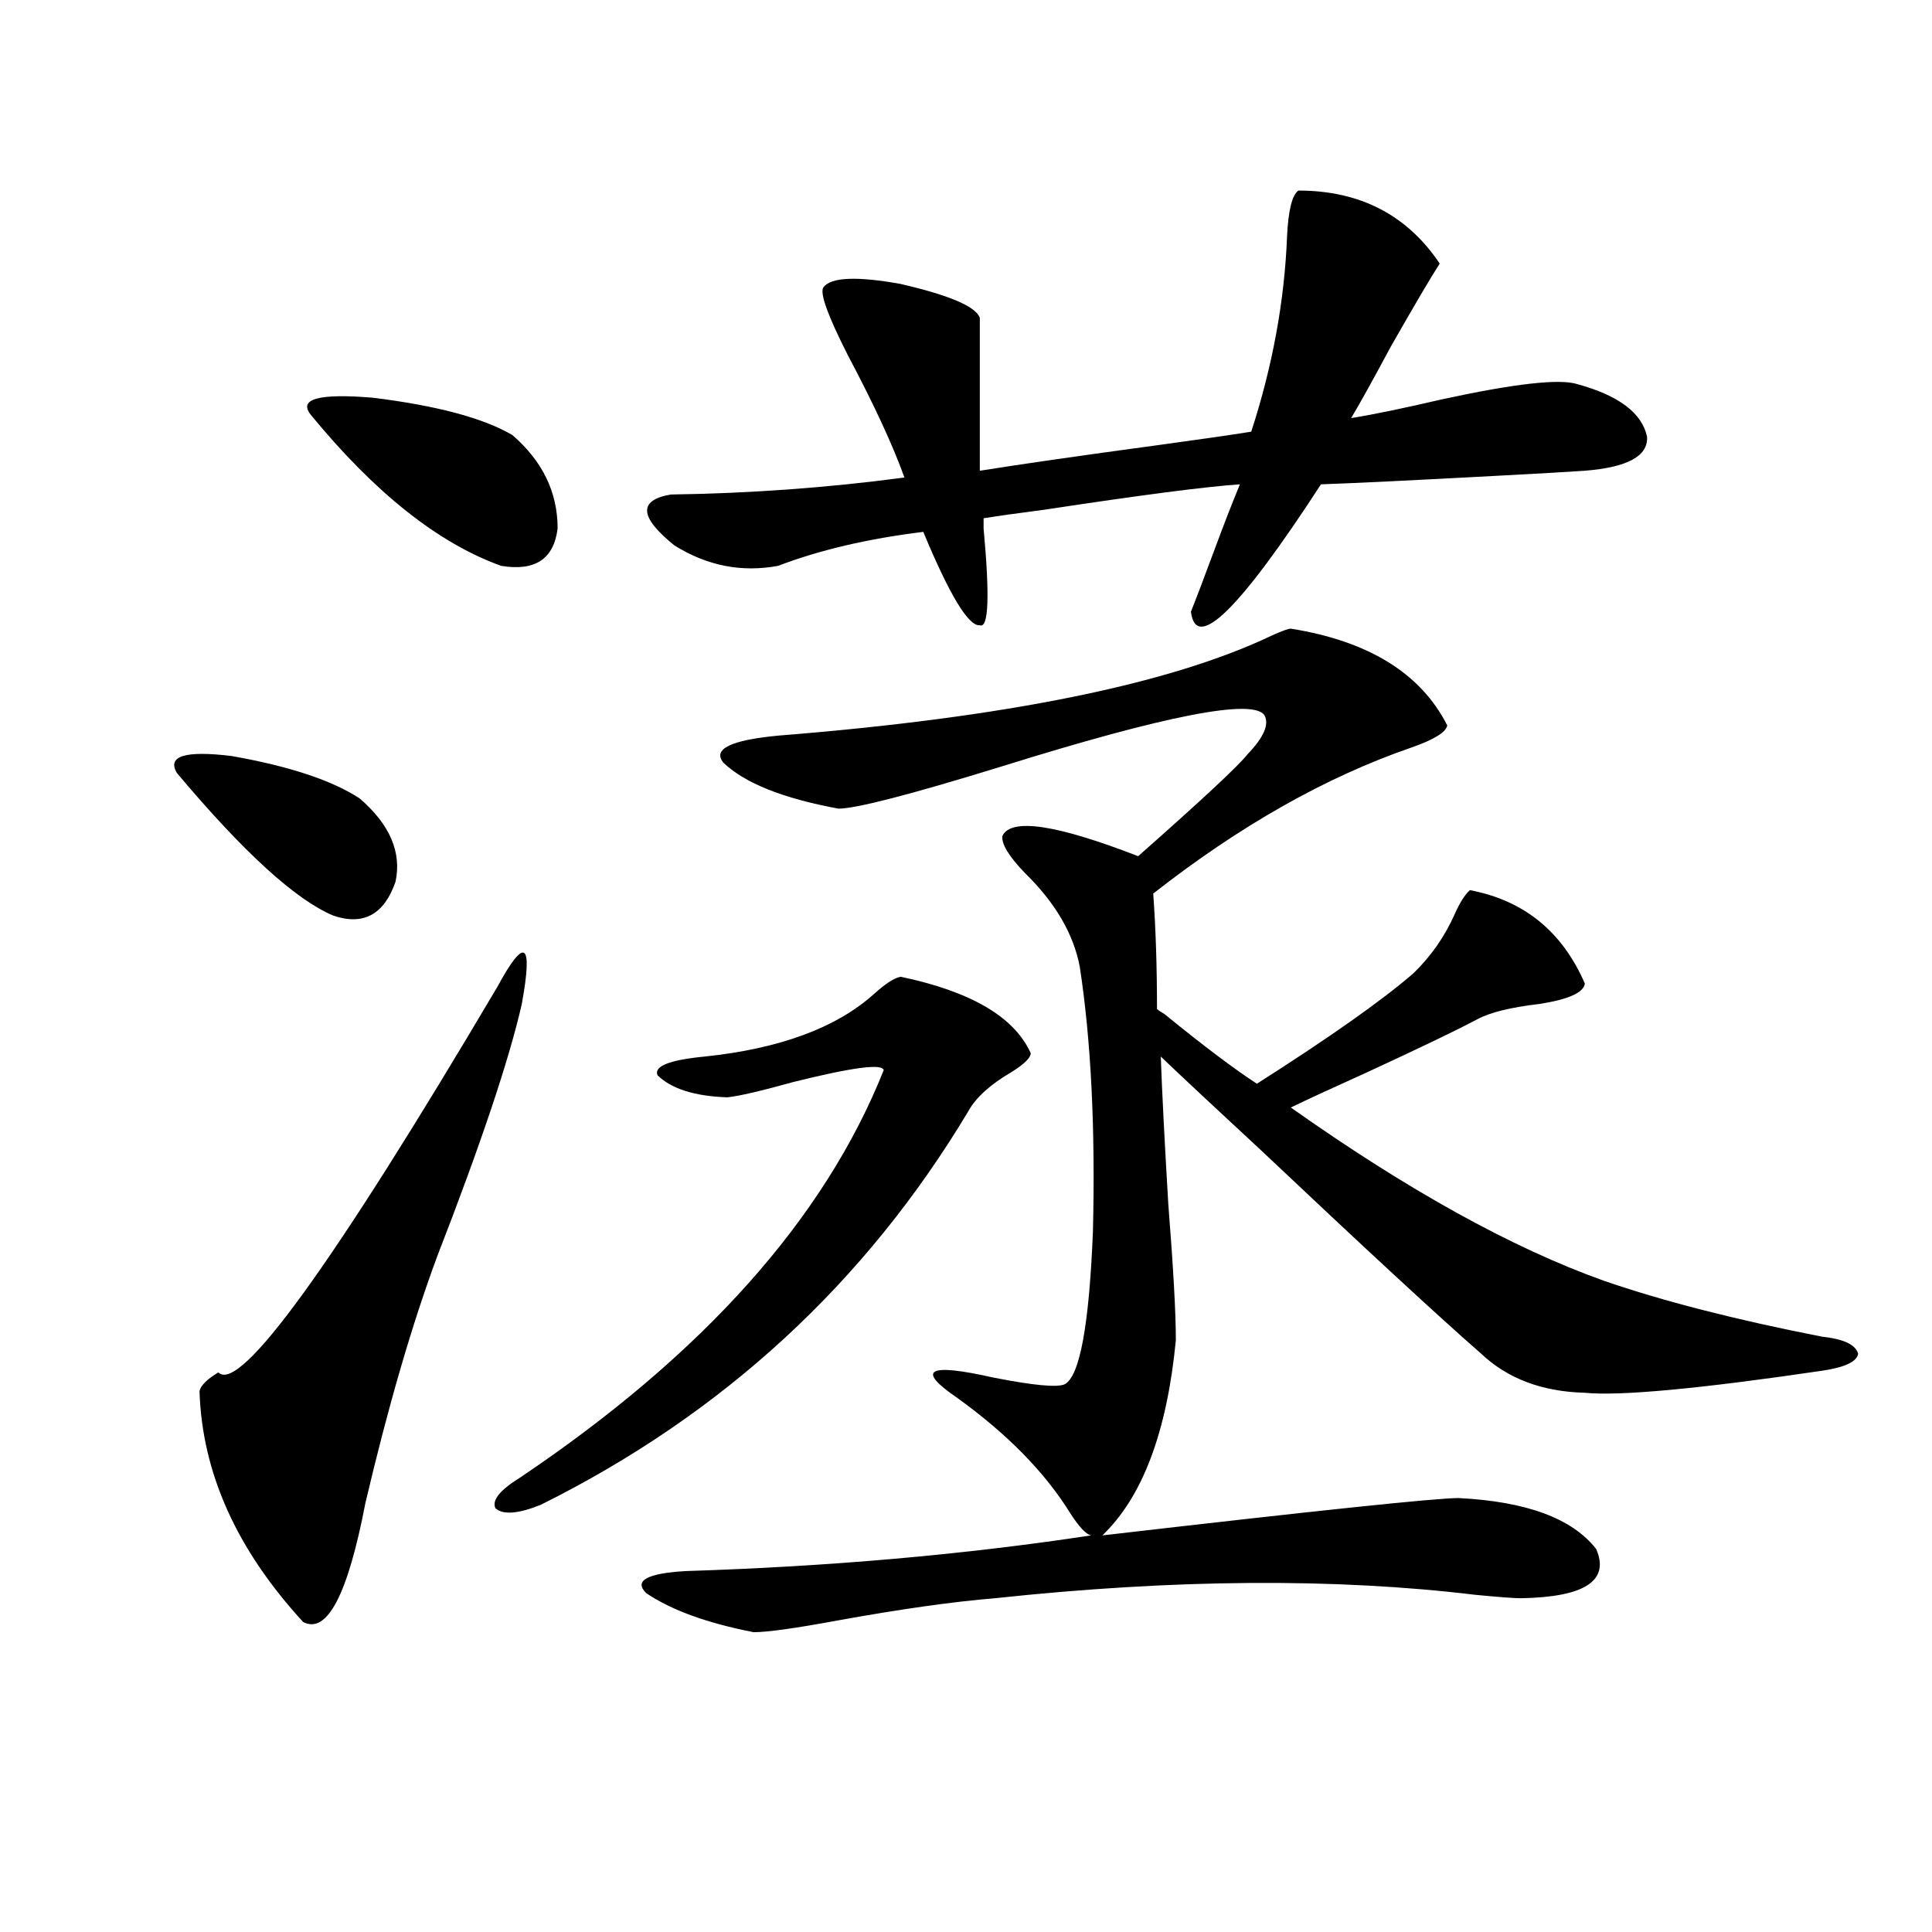 <?xml version="1.0" encoding="utf-8"?>
<!-- Generator: Adobe Illustrator 16.0.0, SVG Export Plug-In . SVG Version: 6.00 Build 0)  -->
<!DOCTYPE svg PUBLIC "-//W3C//DTD SVG 1.1//EN" "http://www.w3.org/Graphics/SVG/1.1/DTD/svg11.dtd">
<svg version="1.1" id="图层_1" xmlns="http://www.w3.org/2000/svg" xmlns:xlink="http://www.w3.org/1999/xlink" x="0px" y="0px"
	 width="1000px" height="1000px" viewBox="0 0 1000 1000" enable-background="new 0 0 1000 1000" xml:space="preserve">
<path d="M91.559,400.098c-5.213-8.789,4.223-11.714,28.292-8.789c29.908,5.273,52.026,12.607,66.34,21.973
	c15.609,13.486,21.783,27.837,18.536,43.066c-5.854,17.002-16.585,22.852-32.194,17.578
	C153.021,465.728,126.024,441.118,91.559,400.098z M257.408,510.84c14.299-26.367,18.536-23.428,12.683,8.789
	c-6.509,28.716-21.143,72.373-43.901,130.957c-13.018,35.156-25.365,77.646-37.072,127.441
	c-9.115,47.461-19.847,67.965-32.194,61.523c-34.48-37.49-52.361-77.344-53.657-119.531c0.641-2.925,3.902-6.152,9.756-9.668
	C124.073,721.489,172.197,654.98,257.408,510.84z M160.825,214.648c-6.509-8.198,4.223-11.123,32.194-8.789
	c33.17,4.106,57.225,10.547,72.193,19.336c15.609,13.486,23.414,29.595,23.414,48.34c-1.951,15.82-11.707,22.275-29.268,19.336
	C226.83,281.157,193.995,255.078,160.825,214.648z M466.184,505.566c36.417,7.622,58.855,20.806,67.315,39.551
	c0,2.349-3.262,5.576-9.756,9.668c-11.066,6.455-18.536,13.184-22.438,20.215c-53.337,89.072-127.161,157.036-221.458,203.906
	c-11.707,4.697-19.512,5.273-23.414,1.758c-1.951-4.092,2.271-9.365,12.683-15.82c94.952-63.857,157.71-134.17,188.288-210.938
	c-0.655-3.516-16.265-1.455-46.828,6.152c-16.92,4.697-28.292,7.334-34.146,7.91c-16.92-0.576-28.947-4.395-36.097-11.426
	c-1.951-4.683,6.174-7.91,24.39-9.668c39.023-4.092,68.291-14.941,87.803-32.52C458.379,509.082,462.922,506.157,466.184,505.566z
	 M668.13,325.391c40.319,6.455,67.315,23.154,80.974,50.098c-0.655,3.516-6.829,7.334-18.536,11.426
	c-44.236,15.244-88.778,40.43-133.655,75.586c1.296,18.169,1.951,38.096,1.951,59.766c0.641,0.591,1.951,1.47,3.902,2.637
	c20.152,16.411,36.097,28.428,47.804,36.035c37.713-24.019,64.709-43.066,80.974-57.129c9.101-8.789,16.25-19.033,21.463-30.762
	c2.592-5.85,5.198-9.956,7.805-12.305c27.957,5.273,47.804,21.396,59.511,48.34c-0.655,4.697-8.46,8.213-23.414,10.547
	c-14.969,1.758-25.7,4.395-32.194,7.91c-11.066,5.864-30.578,15.244-58.535,28.125c-16.92,7.622-29.603,13.486-38.048,17.578
	c60.486,42.778,114.464,72.661,161.947,89.648c30.563,10.547,68.291,20.215,113.168,29.004c11.052,1.182,17.226,4.106,18.536,8.789
	c-0.655,4.106-6.829,7.031-18.536,8.789c-63.748,9.38-104.723,13.184-122.924,11.426c-22.118-0.576-39.999-7.319-53.657-20.215
	c-22.118-19.336-60.166-54.492-114.144-105.469c-23.414-21.67-40.654-37.793-51.706-48.34c0.641,18.169,1.951,43.657,3.902,76.465
	c2.592,32.822,3.902,56.25,3.902,70.313c-4.558,47.461-17.24,81.162-38.048,101.074c111.217-12.881,172.679-19.336,184.386-19.336
	c35.121,1.758,58.855,10.547,71.218,26.367c7.149,16.411-5.854,24.912-39.023,25.488c-3.262,0-11.066-0.576-23.414-1.758
	c-72.849-8.789-155.773-8.198-248.774,1.758c-21.463,1.758-48.459,5.563-80.974,11.426c-22.118,4.093-36.752,6.152-43.901,6.152
	c-24.069-4.696-42.605-11.426-55.608-20.215c-6.509-6.44,0.32-10.244,20.487-11.426c74.145-2.334,144.052-8.486,209.751-18.457
	c-2.606-0.576-6.188-4.395-10.731-11.426c-13.018-21.094-32.529-41.006-58.535-59.766c-21.463-14.639-15.289-18.154,18.536-10.547
	c20.808,4.106,33.17,5.273,37.072,3.516c7.805-4.092,12.683-30.459,14.634-79.102c1.296-53.311-0.976-99.014-6.829-137.109
	c-3.262-16.987-12.683-33.096-28.292-48.34c-8.46-8.789-12.362-15.229-11.707-19.336c4.543-9.365,27.957-5.85,70.242,10.547
	c33.17-29.292,52.026-46.87,56.584-52.734c8.445-8.789,11.372-15.518,8.78-20.215c-5.854-8.789-51.065,0-135.606,26.367
	c-47.483,14.653-75.775,21.973-84.876,21.973c-28.627-5.273-48.459-13.184-59.511-23.73c-5.854-7.031,3.567-11.714,28.292-14.063
	c117.711-9.365,202.922-26.655,255.604-51.855C663.572,326.572,666.819,325.391,668.13,325.391z M672.032,98.633
	c31.859,0,56.249,12.607,73.169,37.793c-4.558,7.031-13.018,21.396-25.365,43.066c-9.115,17.002-15.944,29.307-20.487,36.914
	c11.052-1.758,26.661-4.971,46.828-9.668c37.713-8.198,61.127-10.835,70.242-7.91c21.463,5.864,33.49,14.941,36.097,27.246
	c0.641,9.971-10.091,15.82-32.194,17.578c-8.46,0.591-23.749,1.47-45.853,2.637c-43.581,2.349-73.824,3.818-90.729,4.395
	c-42.285,65.039-64.724,87.012-67.315,65.918c2.592-6.44,6.494-16.699,11.707-30.762c5.198-14.063,9.756-25.776,13.658-35.156
	c-17.561,1.182-51.386,5.576-101.461,13.184c-13.658,1.758-24.069,3.228-31.219,4.395c0,1.182,0,2.939,0,5.273
	c3.247,35.156,2.592,51.855-1.951,50.098c-5.854,0.591-15.609-15.518-29.268-48.34c-28.627,3.516-53.657,9.38-75.12,17.578
	c-18.871,3.516-36.752,0-53.657-10.547c-18.216-14.639-18.871-23.428-1.951-26.367c40.975-0.576,81.294-3.516,120.973-8.789
	c-5.854-16.396-15.609-37.49-29.268-63.281c-10.411-20.503-14.634-32.217-12.683-35.156c3.902-5.273,17.226-5.85,39.999-1.758
	c25.365,5.864,39.023,11.729,40.975,17.578v79.102c22.104-3.516,52.682-7.91,91.705-13.184c21.463-2.925,37.713-5.273,48.779-7.031
	c11.052-33.975,17.226-67.676,18.536-101.074C666.819,108.892,668.771,100.981,672.032,98.633z"/>
</svg>
